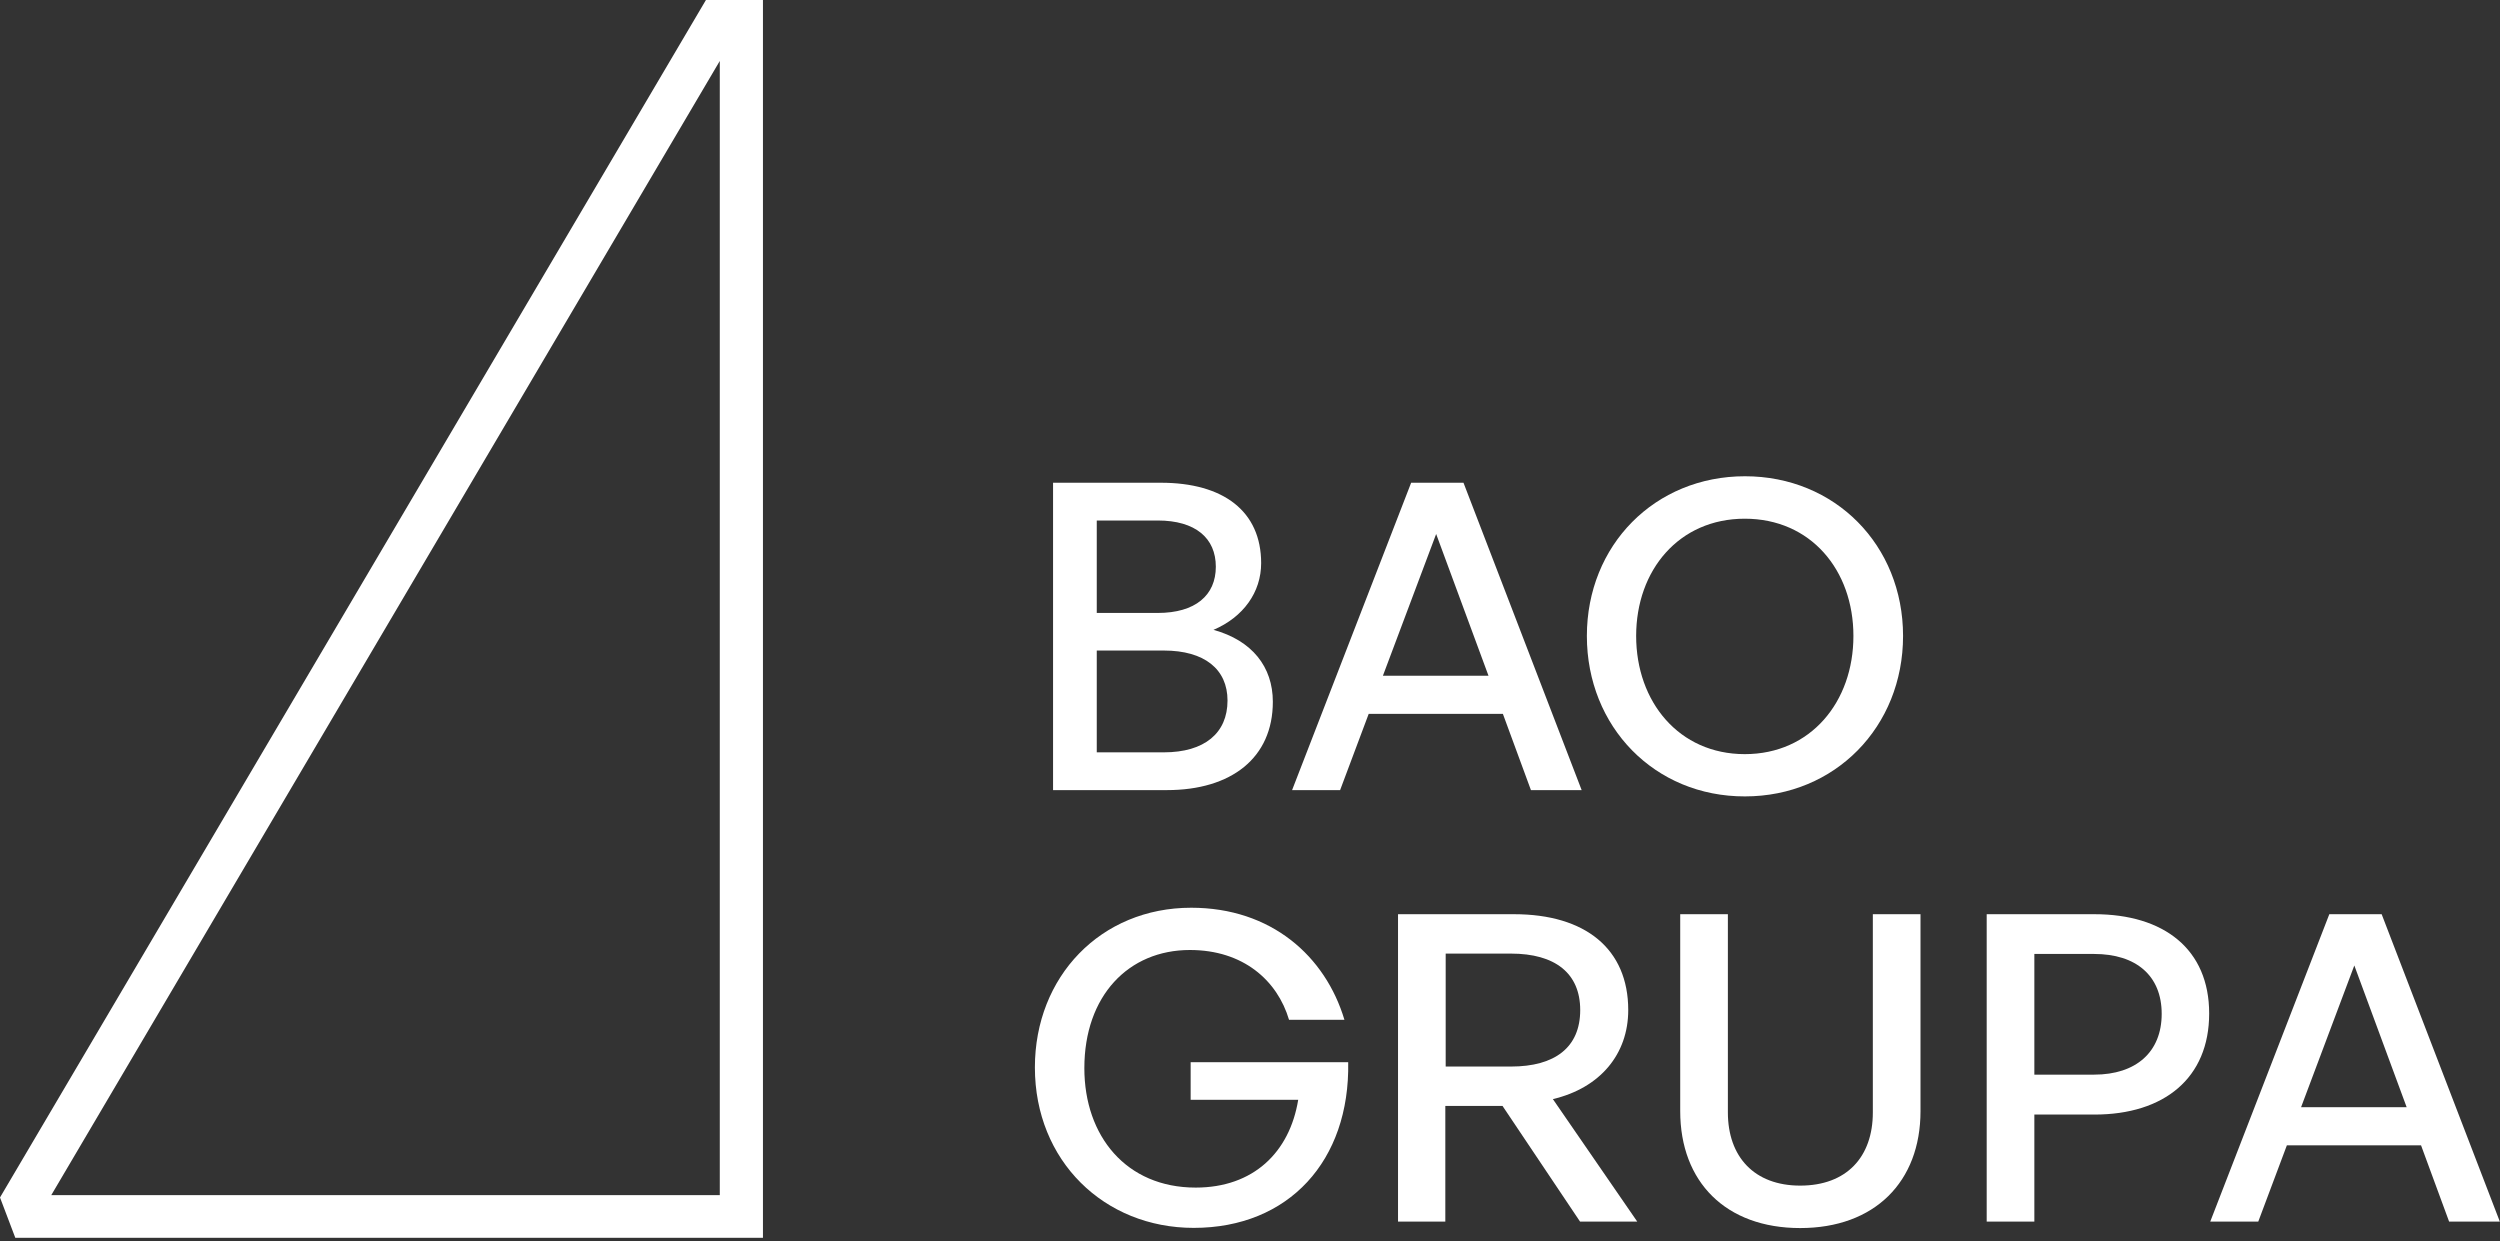 <svg xmlns="http://www.w3.org/2000/svg" width="139" height="69" viewBox="0 0 139 69" fill="none"><rect x="0" y="0" width="139" height="69" fill="#333333" stroke="none"/><g clip-path="url(#clip0_1_2)"><path d="M64.88 43.93H58.55V26.84H64.54C68.03 26.84 70.12 28.43 70.12 31.31C70.12 32.93 69.13 34.31 67.47 35.02C69.61 35.61 70.77 37.07 70.77 39.02C70.77 42.14 68.46 43.93 64.88 43.93ZM60.98 28.94V34.08H64.37C66.46 34.08 67.6 33.1 67.6 31.51C67.6 29.92 66.47 28.94 64.37 28.94H60.98V28.94ZM60.98 36.17V41.83H64.71C66.97 41.83 68.25 40.76 68.25 38.95C68.25 37.21 66.97 36.17 64.71 36.17H60.98V36.17Z" fill="white"></path><path d="M83.56 39.69H76.1L74.51 43.93H71.84L78.46 26.84H81.37L87.94 43.93H85.12L83.56 39.69ZM76.89 37.57H82.76L79.85 29.69L76.89 37.57Z" fill="white"></path><path d="M88.23 35.36C88.23 30.31 92.01 26.48 97.02 26.48C102.03 26.48 105.81 30.31 105.81 35.36C105.81 40.41 102.03 44.28 97.02 44.28C92 44.29 88.23 40.41 88.23 35.36ZM103.05 35.36C103.05 31.69 100.67 28.84 97.01 28.84C93.35 28.84 90.97 31.7 90.97 35.36C90.97 39.02 93.35 41.93 97.01 41.93C100.67 41.93 103.05 39.03 103.05 35.36Z" fill="white"></path><path d="M57.54 59.35C57.54 54.3 61.2 50.47 66.23 50.47C70.68 50.47 73.69 53.16 74.75 56.7H71.67C71.02 54.51 69.12 52.82 66.16 52.82C62.74 52.82 60.29 55.37 60.29 59.39C60.29 63.17 62.62 66.03 66.48 66.03C69.68 66.03 71.7 64.08 72.18 61.15H66.2V59.06H74.96C75.06 64.53 71.66 68.27 66.37 68.27C61.39 68.27 57.54 64.54 57.54 59.35Z" fill="white"></path><path d="M77.73 67.92V50.83H84.18C88.15 50.83 90.53 52.76 90.53 56.16C90.53 58.61 88.97 60.49 86.34 61.11L91.03 67.92H87.85L83.54 61.49H80.36V67.92H77.73ZM80.38 59.3H84.01C86.46 59.3 87.86 58.23 87.86 56.16C87.86 54.11 86.46 53.02 84.01 53.02H80.38V59.3Z" fill="white"></path><path d="M106.78 61.78C106.78 65.71 104.23 68.28 100.09 68.28C95.95 68.28 93.42 65.71 93.42 61.78V50.83H96.07V61.85C96.07 64.32 97.54 65.92 100.09 65.92C102.67 65.92 104.13 64.33 104.13 61.85V50.83H106.78V61.78V61.78Z" fill="white"></path><path d="M113.11 61.97V67.92H110.46V50.83H116.45C120.32 50.83 122.83 52.78 122.83 56.35C122.83 59.94 120.33 61.97 116.45 61.97H113.11V61.97ZM113.11 53.04V59.75H116.43C118.77 59.75 120.19 58.49 120.19 56.37C120.19 54.25 118.77 53.04 116.43 53.04H113.11Z" fill="white"></path><path d="M134.61 63.68H127.15L125.56 67.92H122.89L129.51 50.83H132.42L138.99 67.92H136.17L134.61 63.68ZM127.94 61.56H133.81L130.9 53.68L127.94 61.56Z" fill="white"></path><path d="M39.25 0L0 66.58L0.85 68.82H42.42V0H39.25ZM40.02 66.45H2.85L40.02 3.39V66.45Z" fill="white"></path></g><defs><clipPath id="clip0_1_2"><rect width="138.99" height="68.82" fill="white"></rect></clipPath></defs></svg>